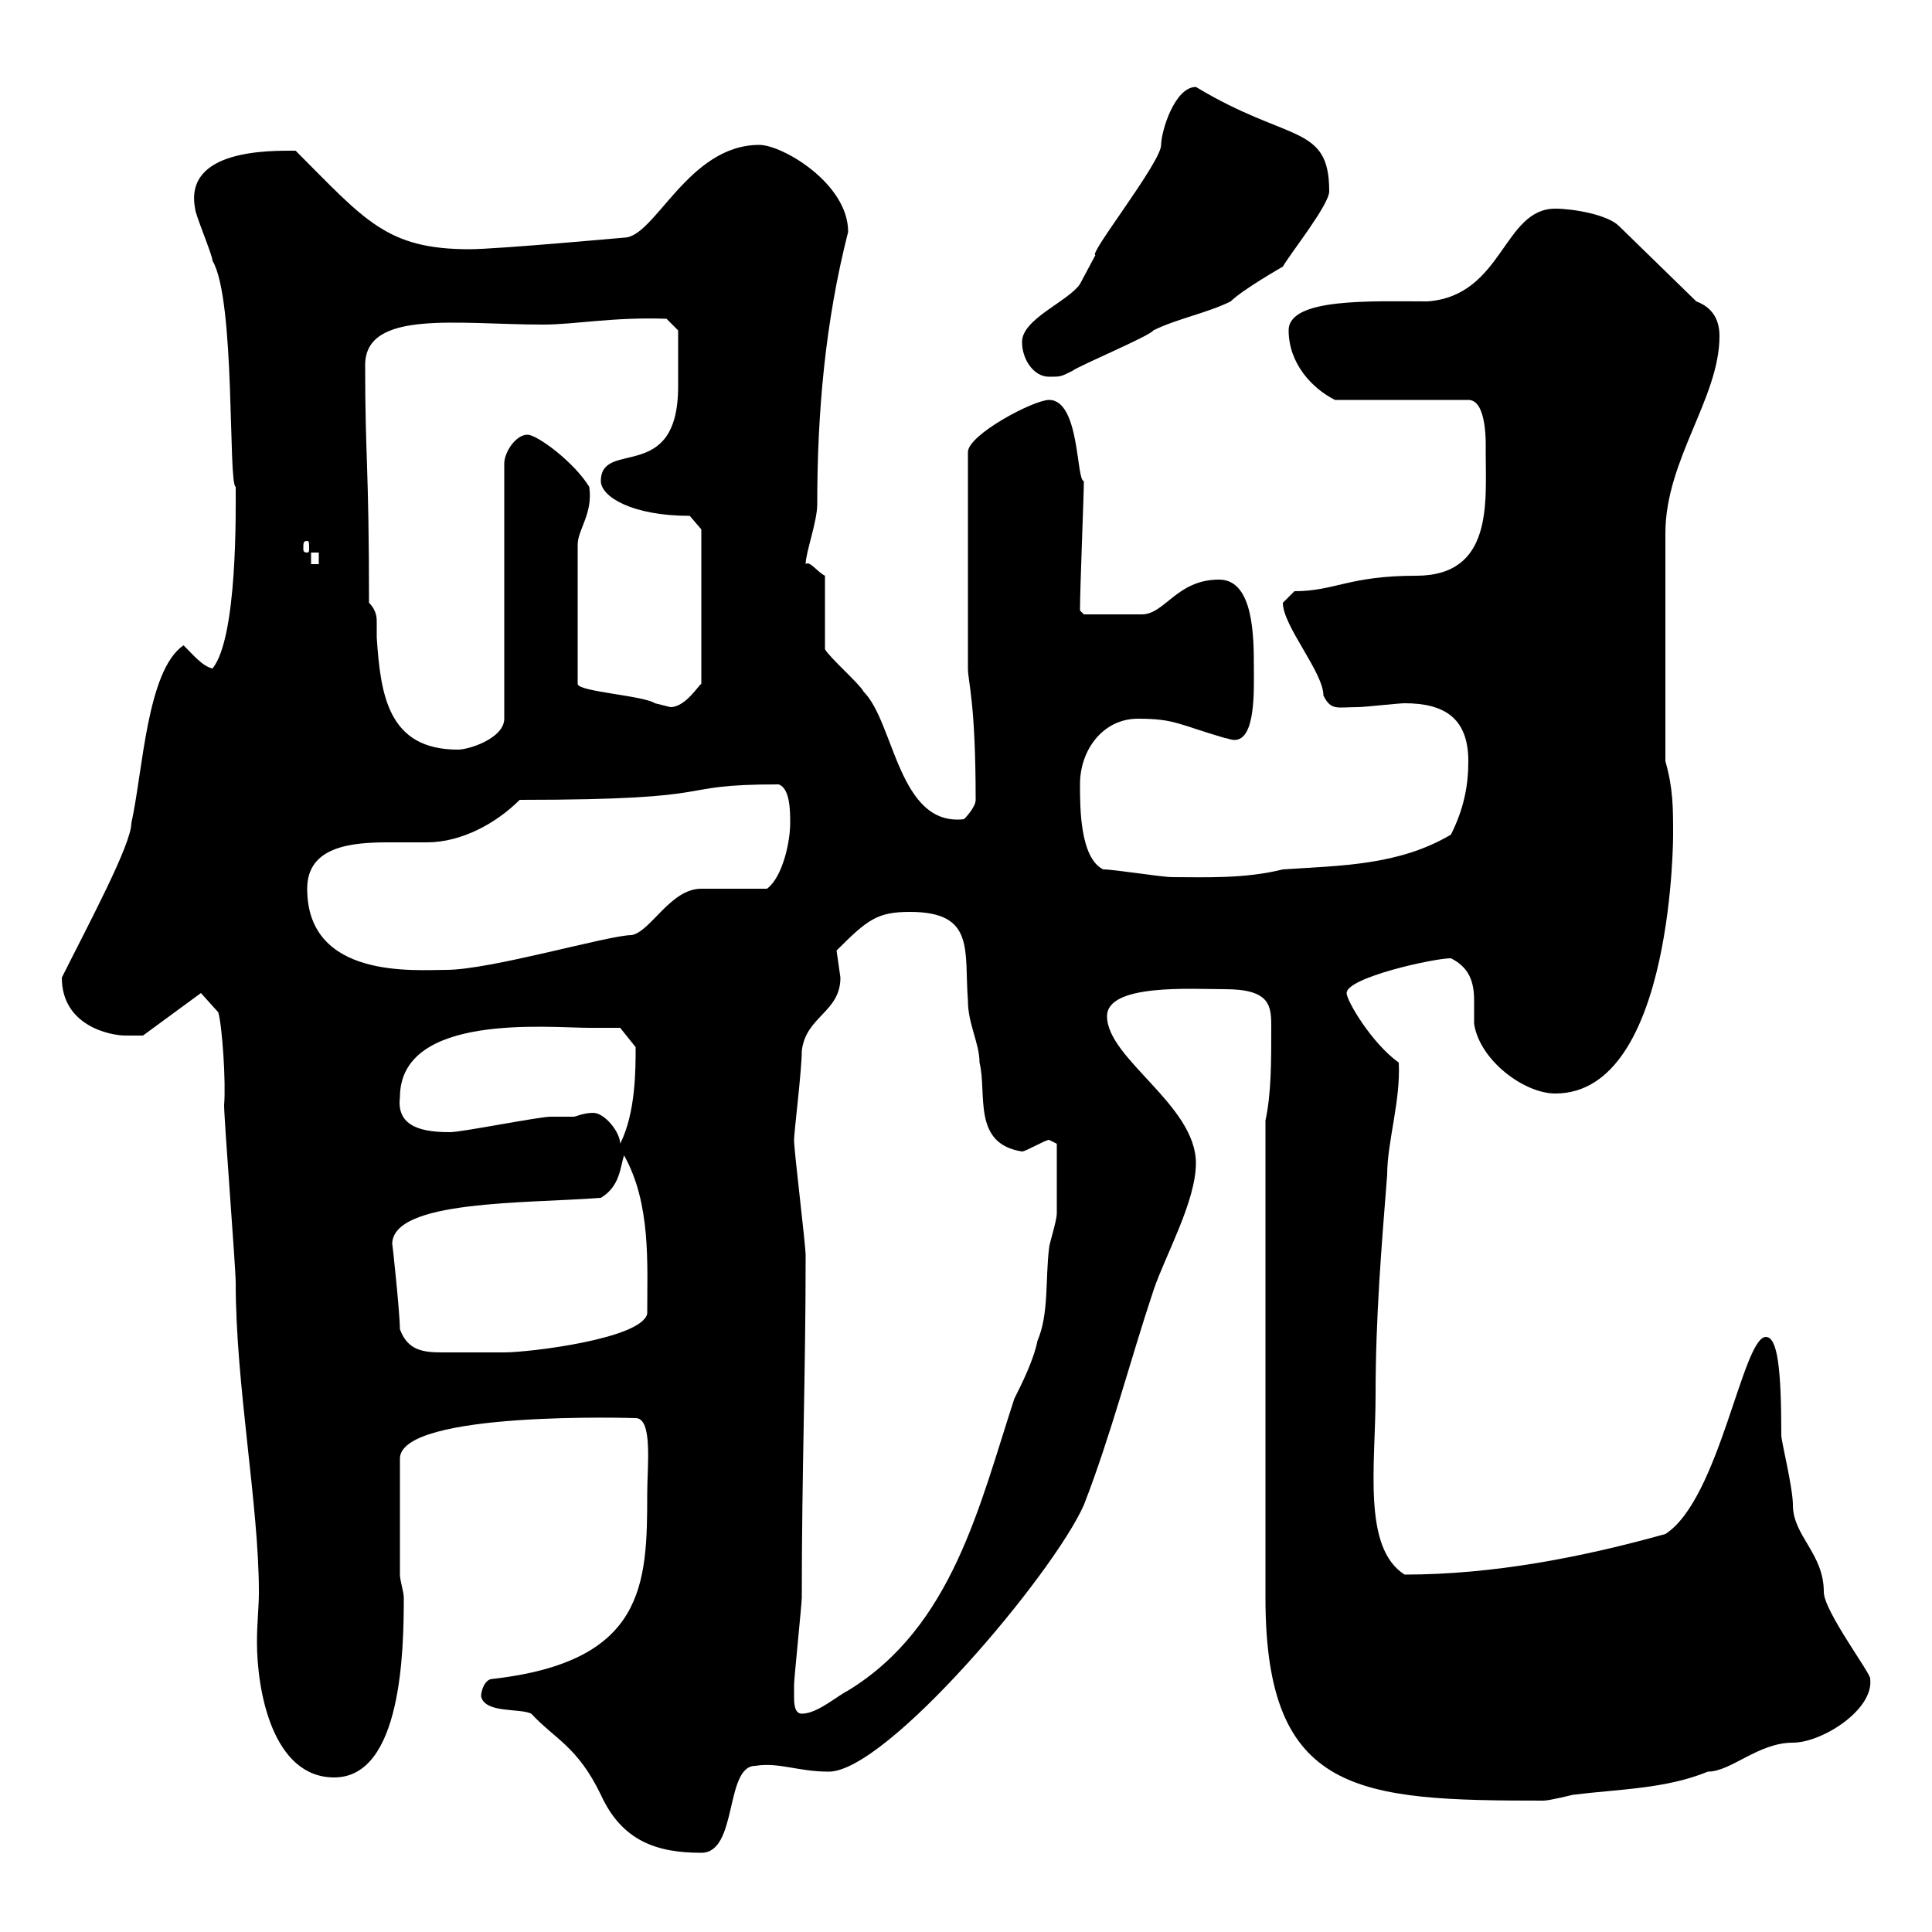 <svg xmlns="http://www.w3.org/2000/svg" xmlns:xlink="http://www.w3.org/1999/xlink" width="300" height="300"><path d="M74.70 263.40C75.30 266.10 80.70 265.20 82.50 266.10C86.10 270 89.70 271.20 93.30 278.70C96.60 285.90 102 287.70 108.90 287.70C114.60 287.70 112.50 274.20 117.30 274.20C120.90 273.60 123.90 275.10 128.70 275.10C137.70 275.10 163.50 244.50 168.30 233.70C172.50 222.90 175.50 211.20 179.10 200.40C180.90 195 185.70 186.60 185.70 180.60C185.70 171.60 171.90 164.40 171.90 157.80C171.90 152.70 185.10 153.60 190.20 153.60C197.40 153.60 197.40 156.30 197.40 159.60C197.40 165 197.40 169.80 196.50 174C196.50 208.20 196.50 236.40 196.50 248.10C196.50 278.70 210.90 279.60 239.70 279.60C240.60 279.60 244.20 278.70 244.20 278.70C251.40 277.80 258.60 277.80 265.20 275.10C268.80 275.10 273 270.60 278.40 270.60C282.90 270.60 291 265.50 290.40 260.70C290.70 260.10 283.20 250.20 283.20 247.20C283.20 241.20 278.40 238.50 278.40 233.70C278.40 231 276.60 223.80 276.60 222.90C276.60 212.40 276 207.60 274.20 207.60C270.60 207.60 267 232.80 258.60 238.20C245.70 241.80 231.90 244.50 218.10 244.50C211.50 240.30 213.60 227.40 213.60 216.60C213.60 204.60 214.50 193.80 215.40 182.40C215.40 177.30 217.50 171 217.20 165C213 162 209.10 155.40 209.10 154.20C209.10 151.80 222.60 148.80 225.30 148.80C228.30 150.30 228.90 152.70 228.90 155.40C228.90 156.60 228.90 157.80 228.90 159C229.80 164.70 236.70 169.80 241.50 169.80C260.10 169.80 259.80 128.40 259.80 129.60C259.80 125.40 259.80 122.40 258.60 118.20L258.60 82.80C258.60 71.40 267 61.80 267 52.20C267 49.50 265.80 47.70 263.40 46.80L251.40 35.10C249.60 33.30 244.20 32.40 241.50 32.40C233.40 32.40 233.40 45.90 221.70 46.80C213 46.80 200.10 46.20 200.10 51.30C200.10 56.40 203.70 60.30 207.30 62.10L228 62.10C231 62.10 230.70 69.30 230.70 70.20C230.70 78 231.90 89.40 219.90 89.40C209.40 89.40 207.30 91.80 201 91.80C201 91.80 199.20 93.60 199.20 93.60C199.20 97.20 205.50 104.40 205.50 108C206.70 110.40 207.60 109.80 210.90 109.80C211.80 109.80 217.20 109.20 218.10 109.20C224.40 109.20 228 111.60 228 118.20C228 121.80 227.40 125.40 225.30 129.60C217.20 134.40 208.20 134.40 199.20 135C193.20 136.50 186.90 136.20 182.10 136.20C180.30 136.20 173.10 135 171.30 135C167.70 133.20 167.70 125.40 167.70 121.80C167.70 116.40 171.30 111.60 176.70 111.60C182.40 111.60 183 112.50 190.20 114.60C190.50 114.60 191.10 114.90 191.70 114.90C195 114.90 194.70 107.10 194.70 103.80C194.70 99 194.70 90 189.30 90C182.70 90 180.90 95.40 177.30 95.40C175.50 95.40 170.10 95.40 168.30 95.40L167.70 94.80C167.70 91.20 168.30 77.10 168.30 74.70C167.10 74.70 167.70 62.10 162.90 62.10C160.50 62.10 150.30 67.50 150.30 70.20L150.30 103.80C150.30 105.90 151.50 108.90 151.50 124.20C151.50 125.40 149.70 127.20 149.70 127.20C139.50 128.40 138.90 112.20 134.10 107.40C133.50 106.20 128.70 102 128.10 100.80L128.10 89.40C126.90 88.80 125.70 87 125.10 87.60C125.10 85.80 126.90 81 126.90 78.30C126.90 64.20 128.10 50.10 131.70 36C131.70 28.50 121.50 22.50 117.90 22.50C106.80 22.50 101.70 36.90 96.90 36.90C96.90 36.90 77.10 38.70 72.90 38.70C60 38.70 56.70 34.20 45.90 23.40C42 23.40 28.50 23.10 30.30 32.40C30.30 33.30 33 39.60 33 40.50C36.60 46.50 35.40 75.30 36.60 75.60C36.60 79.20 36.90 99 33 103.80C31.50 103.50 30 101.70 28.50 100.20C22.80 104.10 22.20 119.70 20.40 127.80C20.40 131.10 13.80 143.40 9.60 151.80C9.60 159.30 17.10 160.80 19.50 160.80C19.50 160.80 22.20 160.80 22.20 160.80L31.20 154.20L33.90 157.20C34.50 159.30 35.10 168 34.80 171.60C34.80 174 36.60 196.80 36.60 199.20C36.60 215.10 40.20 233.70 40.20 247.20C40.20 249.60 39.90 252 39.90 255C39.90 262.50 42.30 276 51.90 276C62.40 276 62.70 256.20 62.70 248.10C62.70 247.20 62.10 245.40 62.10 244.50L62.10 226.50C62.10 219 98.70 220.20 98.70 220.20C101.40 220.20 100.50 227.70 100.50 231.90C100.50 246 100.20 258 76.50 260.70C75.30 260.70 74.70 262.50 74.70 263.40ZM123.30 263.40C123.30 263.40 123.30 261.60 123.30 261.60C123.30 260.70 124.50 249 124.50 248.10C124.50 228.60 125.10 213.30 125.10 195C125.10 193.20 123.30 178.80 123.30 177C123.30 175.80 124.50 166.20 124.50 163.20C125.10 157.80 130.50 157.20 130.50 151.80C130.50 151.80 129.90 147.60 129.90 147.60C134.70 142.80 136.20 141.60 141.30 141.60C151.50 141.60 149.70 147.60 150.30 155.40C150.30 159 152.10 162 152.10 165C153.30 169.80 150.90 177.60 158.70 178.80C159.30 178.80 162.30 177 162.90 177L164.10 177.60C164.10 179.40 164.10 185.10 164.10 188.40C164.10 189.60 162.90 193.20 162.90 193.80C162.30 198.60 162.90 204 161.10 208.20C160.50 211.20 158.70 214.80 157.50 217.20C152.10 233.70 147.90 252.60 131.70 262.50C129.90 263.40 126.90 266.10 124.50 266.10C123.30 266.10 123.30 264.30 123.30 263.40ZM62.10 206.40C62.10 204 60.90 192.60 60.90 193.20C60.90 186.30 81.60 186.90 93.30 186C96.30 184.20 96.30 181.20 96.90 179.40C101.10 186.90 100.50 196.20 100.50 204C99.60 207.90 82.20 210 78.30 210C75.30 210 71.10 210 68.70 210C65.70 210 63.30 209.70 62.10 206.40ZM89.10 173.40C87.90 173.40 85.50 173.40 85.50 173.40C83.70 173.40 71.70 175.80 69.90 175.80C66 175.80 61.50 175.20 62.10 170.40C62.10 157.20 85.20 159.60 91.50 159.60C92.70 159.60 96.30 159.60 96.30 159.60L98.70 162.60C98.70 166.20 98.70 172.80 96.30 177.60C96.30 175.80 93.90 172.80 92.10 172.80C90.60 172.80 89.40 173.40 89.10 173.40ZM47.70 138C47.70 131.40 54.60 130.80 60.30 130.80C62.70 130.80 65.10 130.80 66.30 130.80C71.70 130.80 77.10 127.80 80.70 124.20C114 124.20 103.50 121.80 120.90 121.80C122.70 122.40 122.70 126 122.70 127.80C122.70 130.80 121.50 136.20 119.10 138C117.30 138 110.70 138 108.90 138C104.10 138 101.10 144.60 98.10 145.20C94.50 145.20 76.20 150.60 69.30 150.60C64.50 150.60 47.70 152.10 47.70 138ZM57.30 93.60C57.30 72 56.70 71.40 56.70 56.70C56.70 48 71.10 50.40 84.30 50.40C89.40 50.40 95.10 49.20 103.50 49.50L105.30 51.30C105.30 53.10 105.30 56.40 105.30 60C105.30 75.30 93.30 68.10 93.30 74.70C93.30 77.10 98.10 80.10 107.10 80.10L108.90 82.20L108.90 106.20C108.60 106.20 106.50 109.80 104.10 109.80C104.10 109.80 101.70 109.20 101.70 109.20C99.90 108 89.70 107.40 89.70 106.20L89.70 84.60C89.70 82.20 92.10 79.80 91.50 75.60C89.10 71.70 83.40 67.50 81.90 67.50C80.10 67.50 78.30 70.20 78.30 72L78.30 111.60C78.30 114.60 72.90 116.40 71.10 116.40C60.30 116.40 59.10 108 58.50 99C58.50 98.40 58.50 97.80 58.50 96.60C58.50 96 58.50 94.80 57.30 93.60ZM48.30 85.80L49.50 85.80L49.50 87.60L48.30 87.60ZM47.70 84C48 84 48 84.30 48 85.20C48 85.50 48 85.80 47.70 85.80C47.10 85.80 47.10 85.50 47.10 85.20C47.10 84.30 47.10 84 47.70 84ZM158.70 53.10C158.70 55.80 160.50 58.50 162.90 58.50C164.70 58.50 164.70 58.50 166.50 57.60C167.70 56.70 178.50 52.20 179.10 51.30C182.70 49.50 187.50 48.60 191.10 46.80C192.90 45 199.20 41.40 199.20 41.40C200.40 39.30 206.40 31.80 206.40 29.70C206.40 19.20 200.10 22.20 185.70 13.50C182.40 13.50 180.30 20.40 180.30 22.50C180.30 25.20 168.90 39.60 170.10 39.60C170.10 39.60 167.70 44.10 167.70 44.10C165.90 46.80 158.70 49.50 158.70 53.10Z"/></svg>